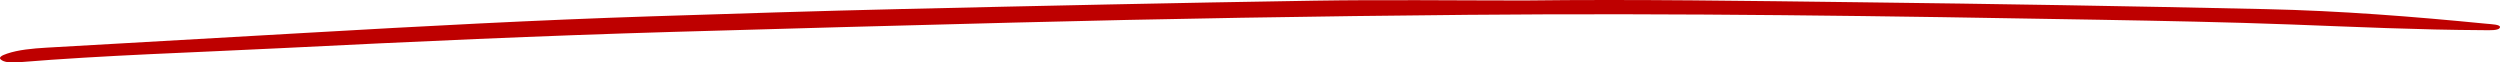 <svg fill="none" height="8" viewBox="0 0 320 8" width="320" xmlns="http://www.w3.org/2000/svg"><path d="m195.133.062c14.301-.174 28.578.057 42.856.226 17.346.206 34.692.496 52.026.88 9.545.21 18.909.953 28.148 1.861.781.077 1.902.101 1.834.46-.091.456-1.336.379-2.196.371-8.232-.04-16.395-.42-24.559-.727-8.175-.307-16.383-.46-24.581-.605-26.902-.476-53.804-.872-80.74-.63-19.407.174-38.791.496-58.152.993-14.549.371-29.087.767-43.625 1.191-16.791.488-33.503 1.247-50.192 2.083-11.187.561-22.464.896-33.514 1.8-.849.069-1.676.061-2.185-.238-.611-.363 0-.642.668-.868 1.404-.476 3.204-.654 5.038-.759 11.153-.642 22.328-1.267 33.48-1.909 14.617-.84 29.246-1.627 43.988-2.103 10.643-.343 21.287-.686 31.941-.932 17.629-.408 35.269-.791 52.921-1.07 8.933-.141 17.889-.024 26.845-.024z" fill="#be0000"/></svg>